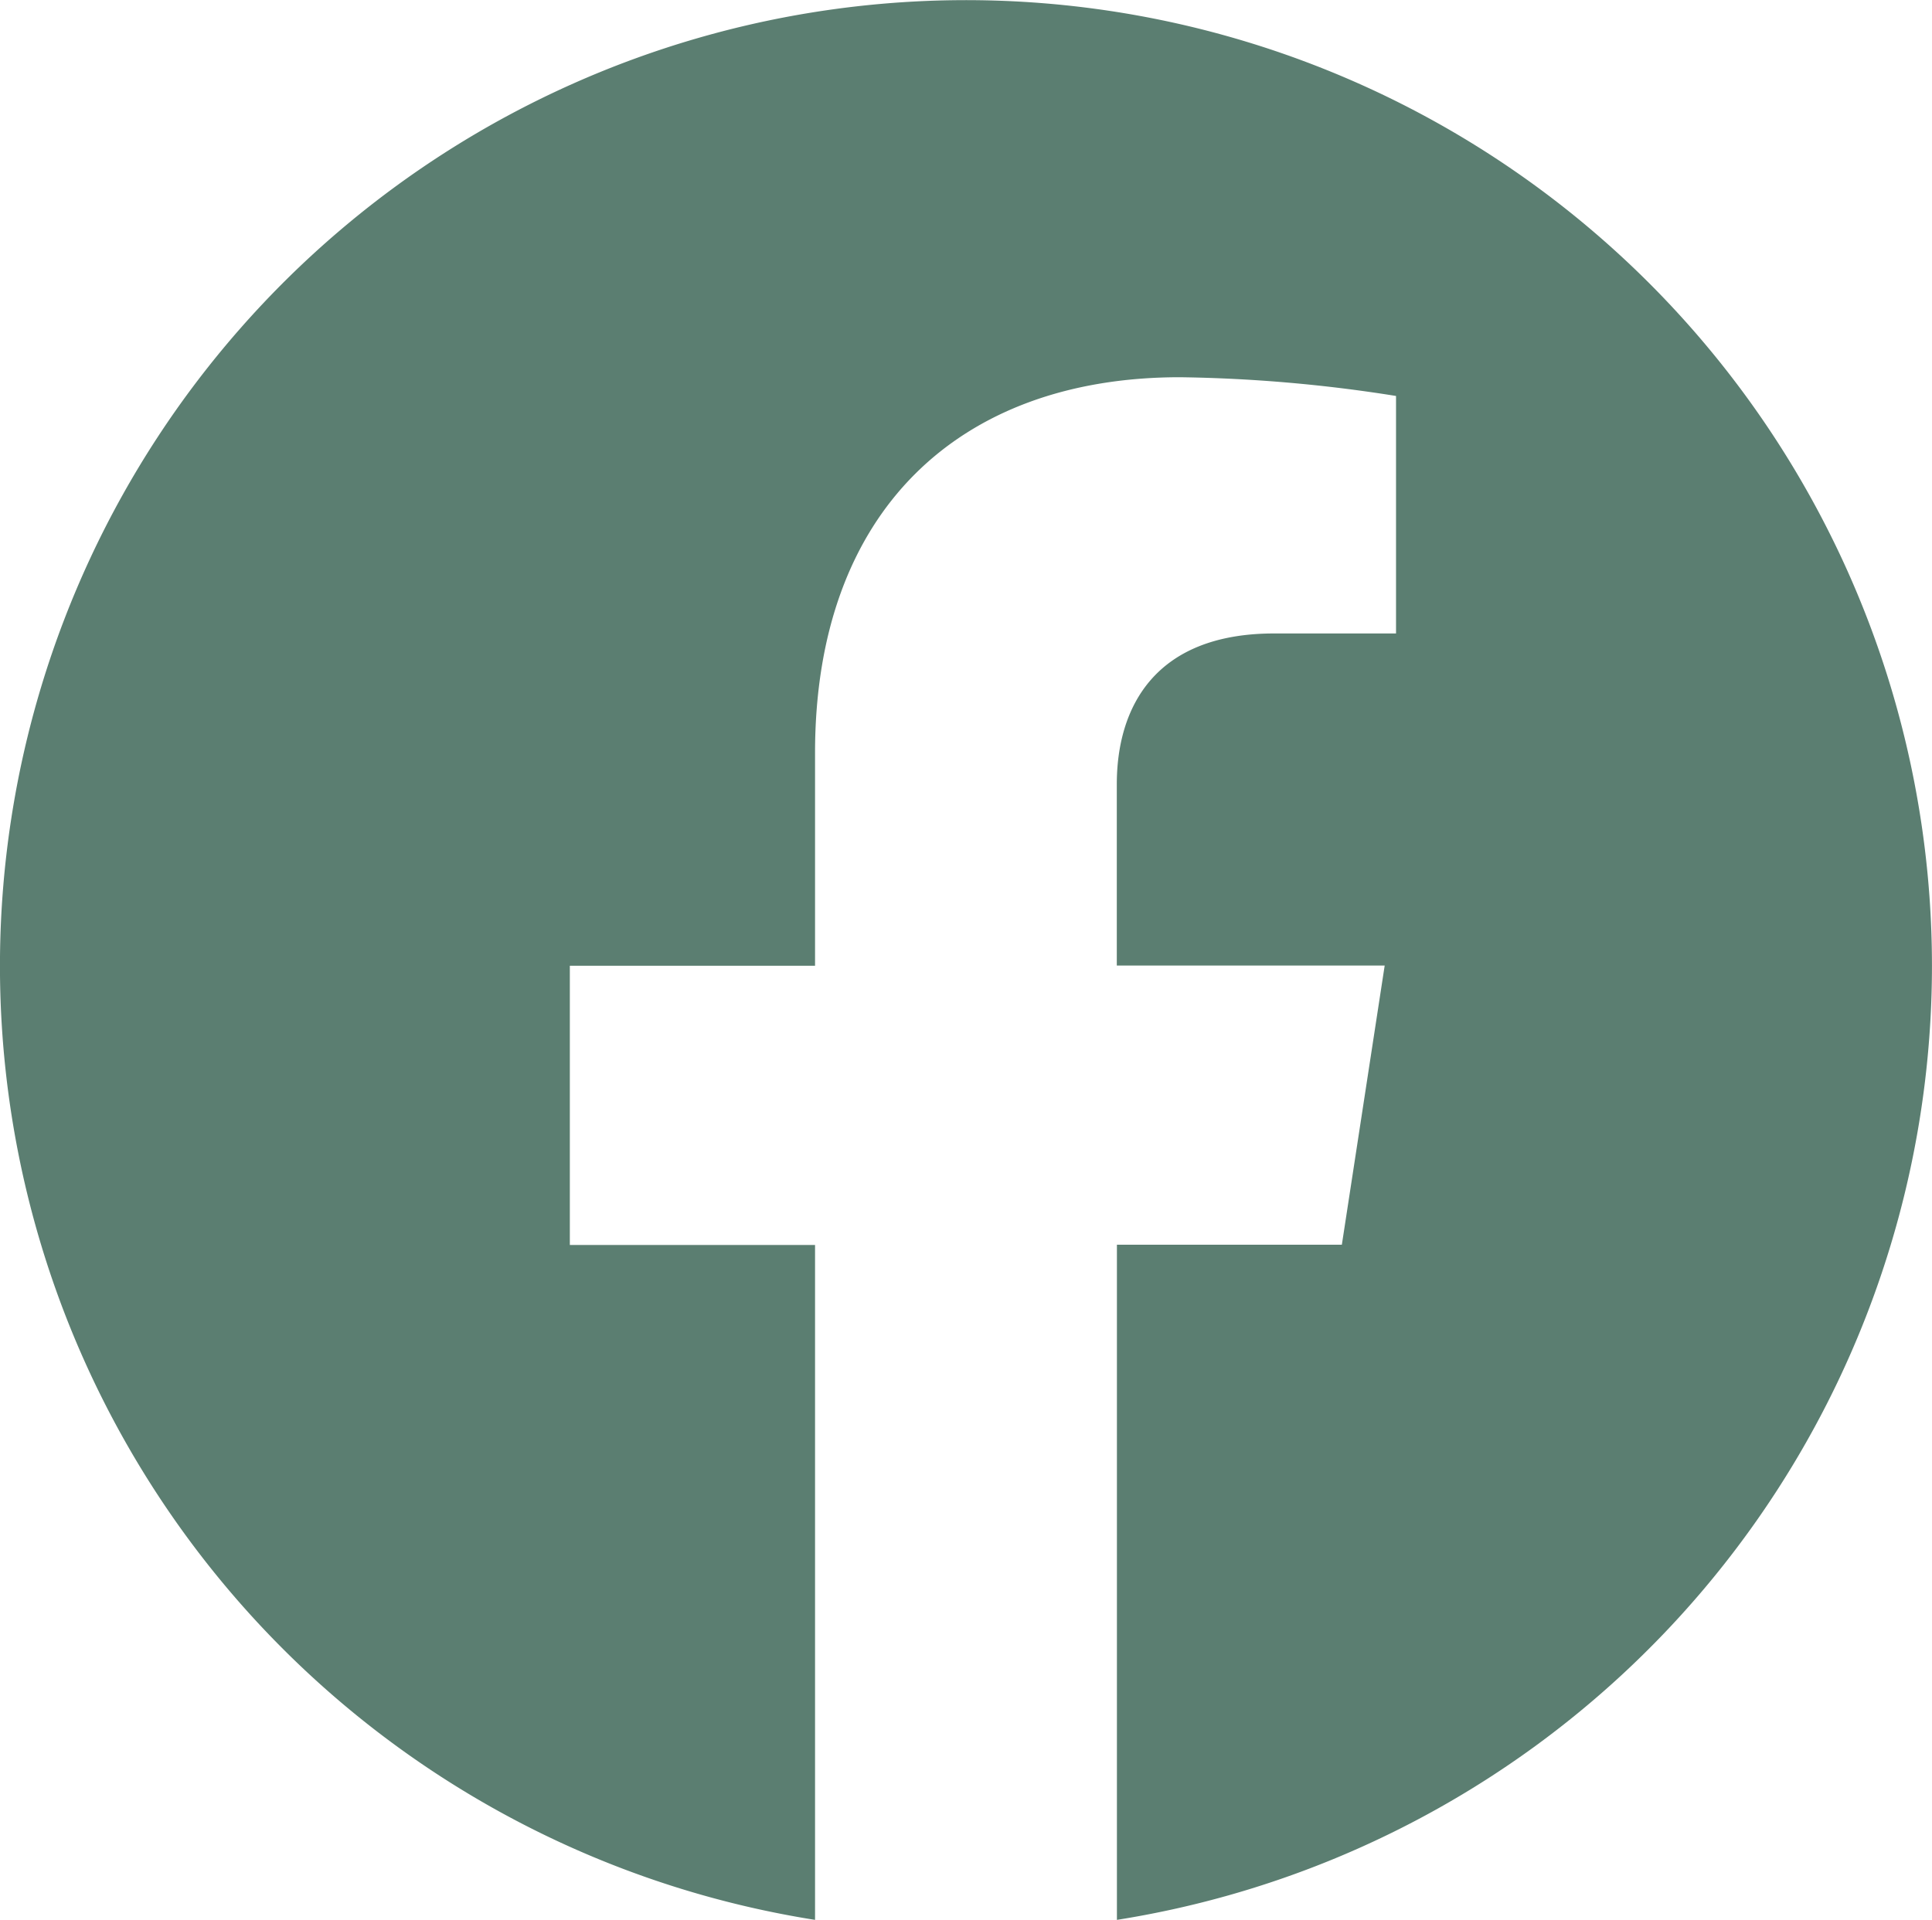 <svg xmlns="http://www.w3.org/2000/svg" width="50.426" height="50.121" viewBox="0 0 50.426 50.121">
  <path id="Icon_awesome-facebook" data-name="Icon awesome-facebook" d="M50.988,25.775A25.213,25.213,0,1,0,21.836,50.683V33.064h-6.4V25.775h6.4V20.22c0-6.318,3.762-9.809,9.523-9.809A38.8,38.8,0,0,1,37,10.9v6.2h-3.18c-3.131,0-4.108,1.944-4.108,3.937v4.732h6.992l-1.118,7.288H29.715V50.683A25.222,25.222,0,0,0,50.988,25.775Z" transform="translate(-0.563 -0.563)" fill="#5b7e71"/>
</svg>

